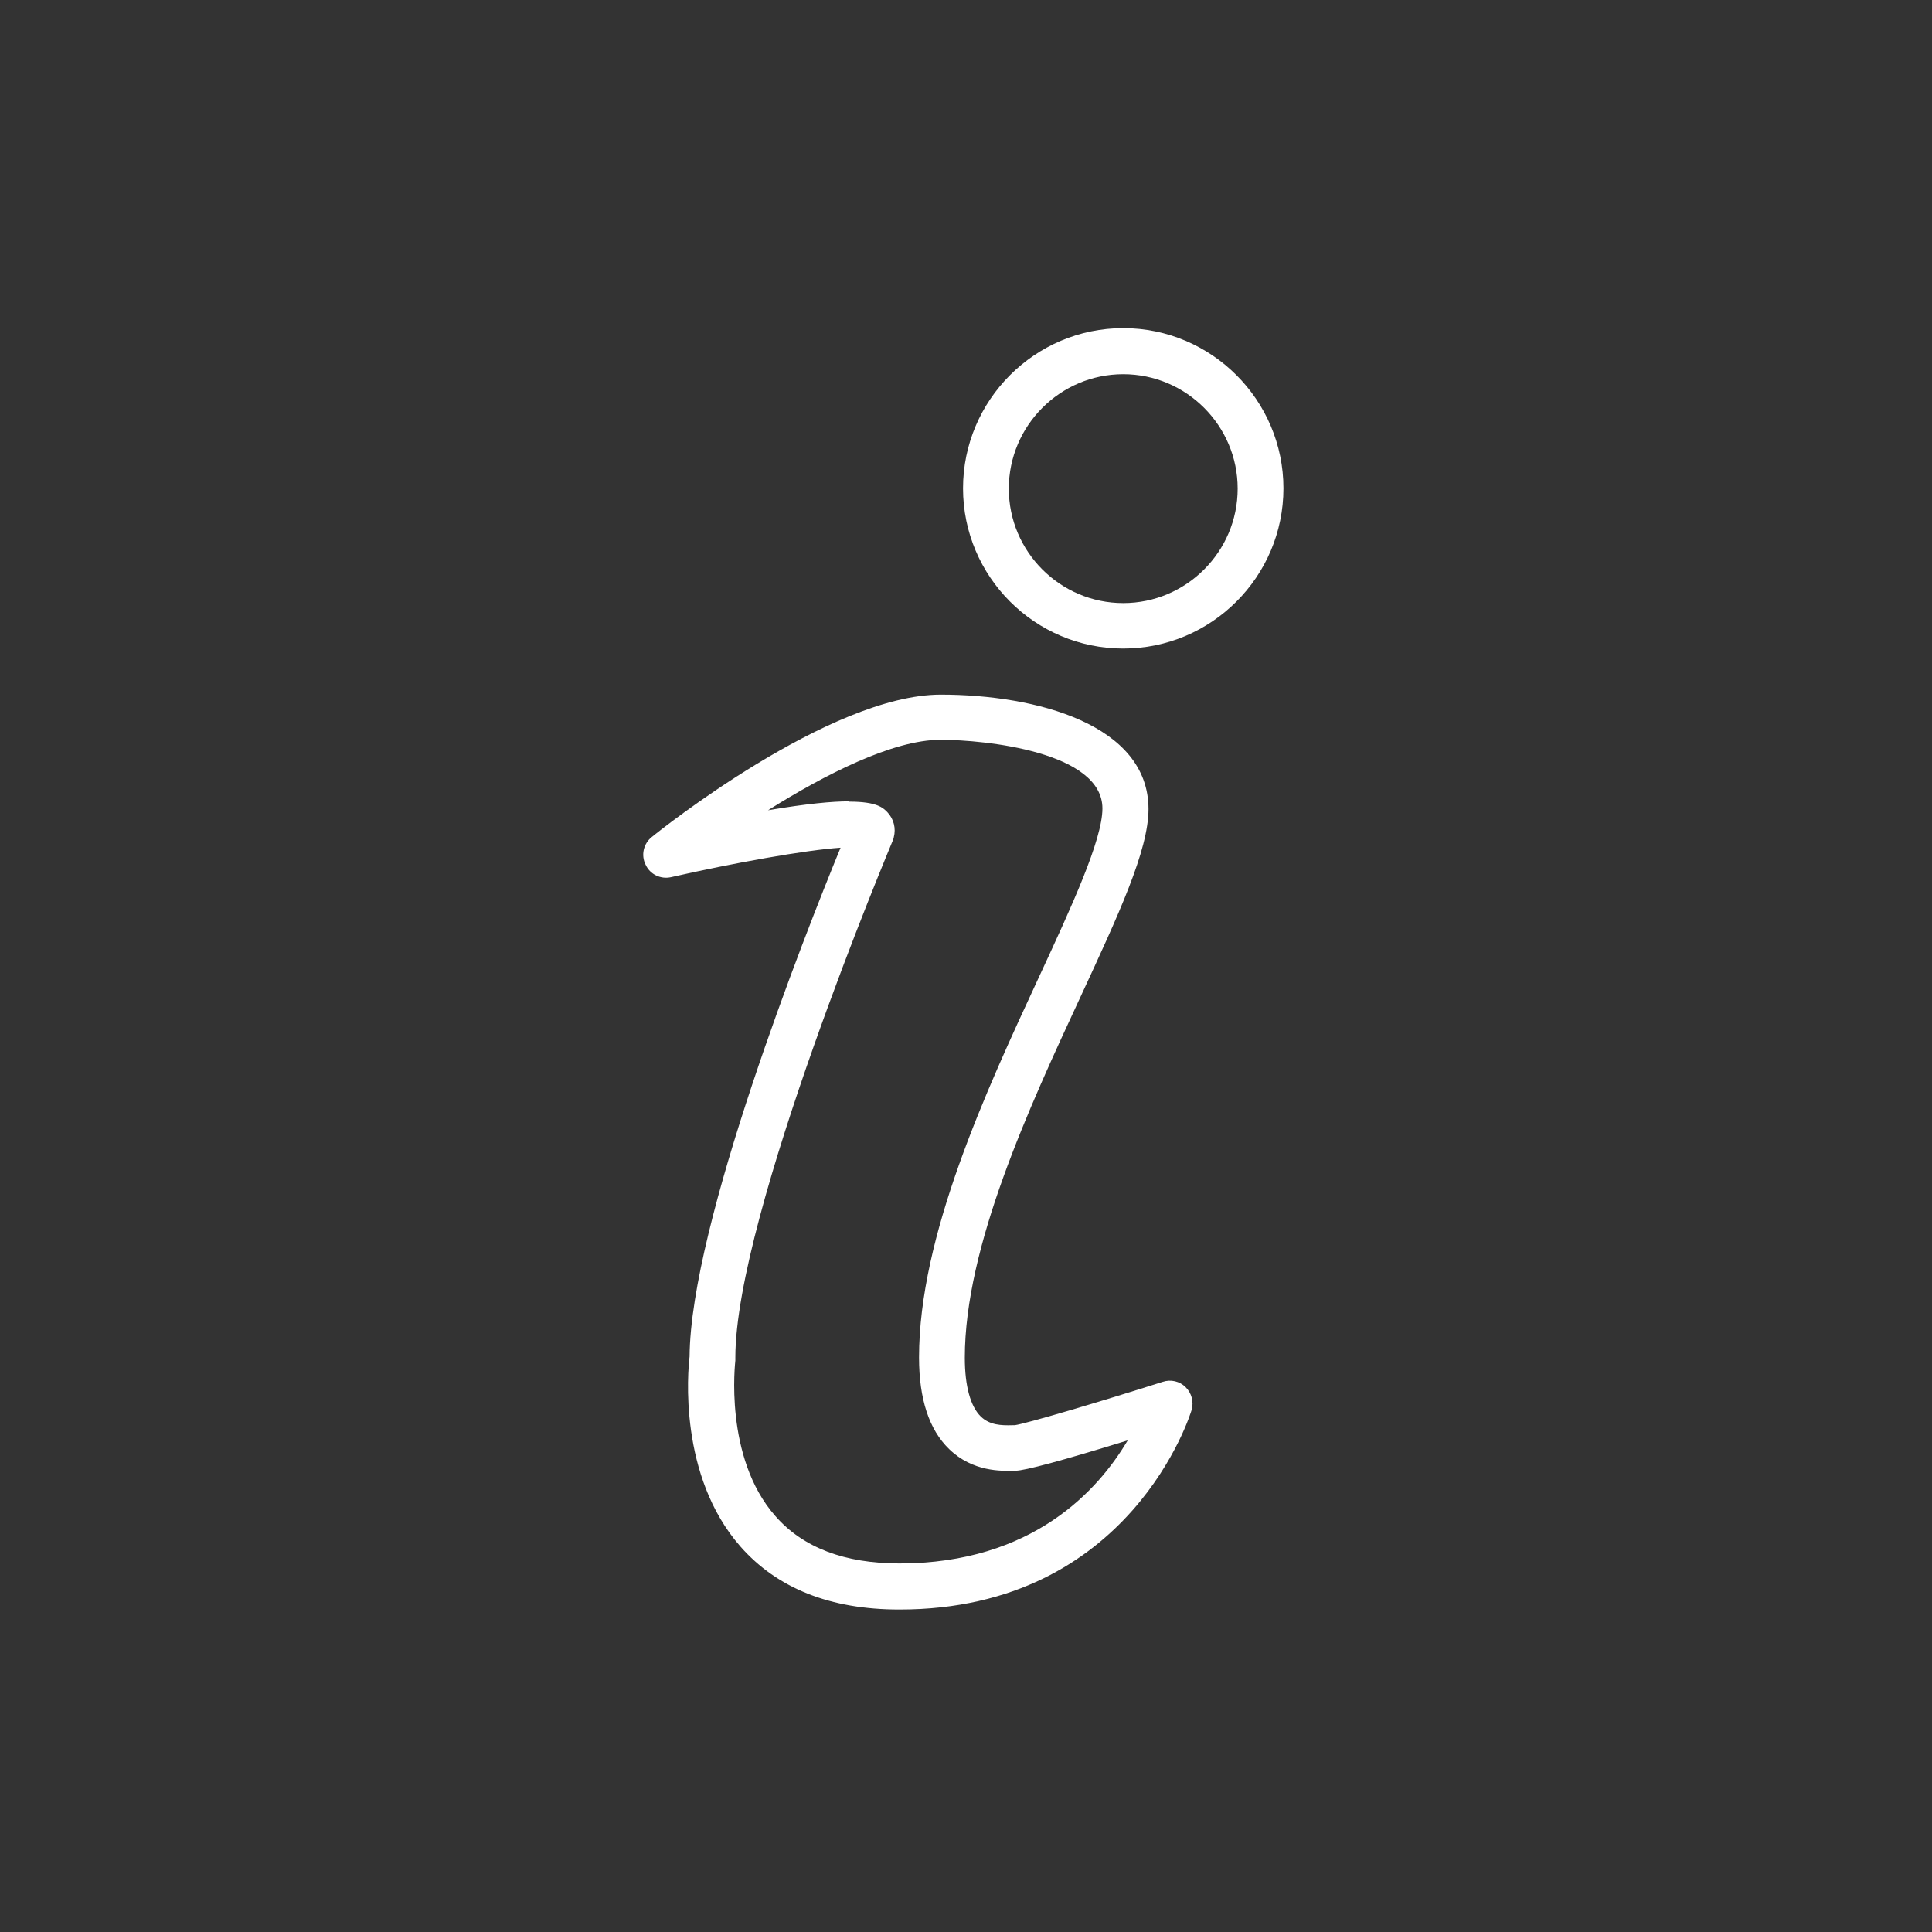 <?xml version="1.0" encoding="UTF-8"?>
<svg id="Layer_1" xmlns="http://www.w3.org/2000/svg" xmlns:xlink="http://www.w3.org/1999/xlink" viewBox="0 0 65 65">
  <rect x="0" y="0" width="65" height="65" fill="#333333" stroke="none"/>
  <defs>
    <style>
      .cls-1 {
        fill: #fff;
      }

      .cls-2 {
        fill: none;
      }

      .cls-3 {
        clip-path: url(#clippath);
      }
    </style>
    <clipPath id="clippath">
      <rect class="cls-2" x="21.63" y="11.05" width="21.55" height="43.1"/>
    </clipPath>
  </defs>
  <g class="cls-3">
    <path class="cls-1" d="M37.79,12.59c-2.12,0-3.85,1.73-3.85,3.85s1.73,3.85,3.85,3.85,3.85-1.73,3.85-3.85-1.73-3.85-3.85-3.85M37.79,21.82c-2.97,0-5.39-2.42-5.39-5.39s2.42-5.39,5.39-5.39,5.39,2.42,5.39,5.39-2.42,5.39-5.39,5.39"/>
    <path class="cls-1" d="M34.16,47.94h-.01.01,0ZM28.57,26.97c.94,0,1.14.21,1.28.35.22.23.3.55.22.85,0,.03-.02.07-.03.1-.05.13-5.3,12.59-5.3,17.4,0,.03,0,.07,0,.1,0,.03-.4,3.26,1.35,5.24.93,1.06,2.33,1.59,4.17,1.59,4.49,0,6.7-2.48,7.68-4.14-2.2.68-3.47,1.02-3.77,1.02-.02,0-.04,0-.07,0-.38.01-1.37.05-2.17-.73-.67-.65-1.01-1.68-1.01-3.08,0-4.09,2.24-8.93,4.04-12.81,1.1-2.37,2.13-4.61,2.13-5.66,0-1.9-3.93-2.31-5.45-2.31-1.6,0-3.89,1.17-5.8,2.37,1.3-.22,2.16-.3,2.73-.3M30.25,54.15c-2.31,0-4.1-.71-5.34-2.12-2.09-2.38-1.77-5.9-1.71-6.39.03-4.45,3.88-14.2,5.08-17.12-1.2.08-3.63.52-5.7.99-.35.08-.71-.09-.86-.42-.16-.32-.07-.71.21-.93.24-.2,5.99-4.79,9.72-4.79,3.22,0,6.99,1.01,6.99,3.85,0,1.39-1.01,3.56-2.28,6.3-1.74,3.75-3.9,8.41-3.9,12.16,0,.95.19,1.64.54,1.98.3.29.7.3,1.05.29.03,0,.06,0,.09,0,.41-.06,2.84-.78,4.98-1.46.27-.09.57-.02.77.18.2.2.28.49.2.77-.02.07-2.03,6.71-9.82,6.71"/>
  </g>
</svg>
